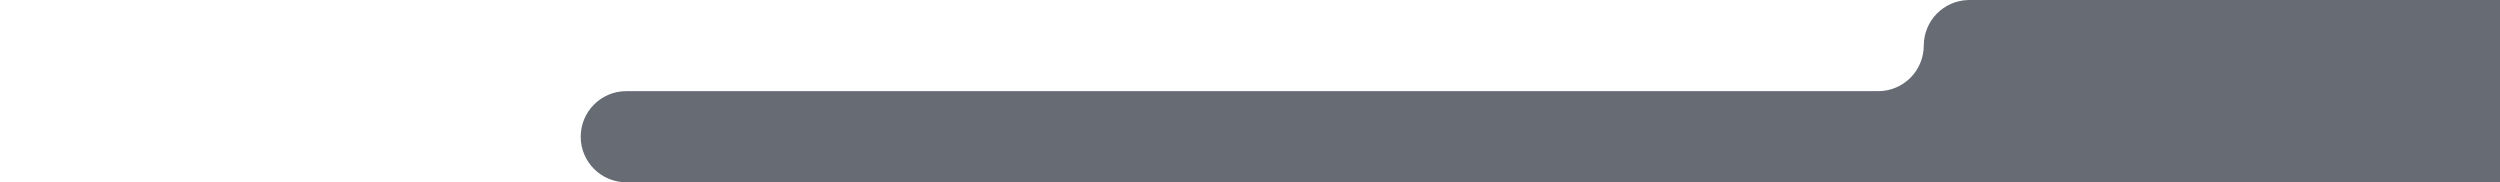 <?xml version="1.0" encoding="utf-8"?>
<!-- Generator: Adobe Illustrator 16.0.0, SVG Export Plug-In . SVG Version: 6.00 Build 0)  -->
<!DOCTYPE svg PUBLIC "-//W3C//DTD SVG 1.1//EN" "http://www.w3.org/Graphics/SVG/1.1/DTD/svg11.dtd">
<svg version="1.1" id="Layer_1" xmlns="http://www.w3.org/2000/svg" xmlns:xlink="http://www.w3.org/1999/xlink" x="0px" y="0px"
	 width="1920px" height="140px" viewBox="0 0 1920 140" enable-background="new 0 0 1920 140" xml:space="preserve">
<g>
	<path fill="#666B74" d="M1955.495,70V0h-443.97v0.023c-18.869,0.497-34.018,15.917-34.063,34.894h-0.026
		c0,0.028,0.002,0.055,0.002,0.083c0,19.331-15.671,35-35.001,35c-0.027,0-0.053-0.002-0.08-0.002V70h-961.42v0.001
		c-19.308,0.026-34.953,15.686-34.953,34.999c0,19.314,15.645,34.973,34.953,34.999V140h1483.235V70H1955.495z"/>
</g>
</svg>
